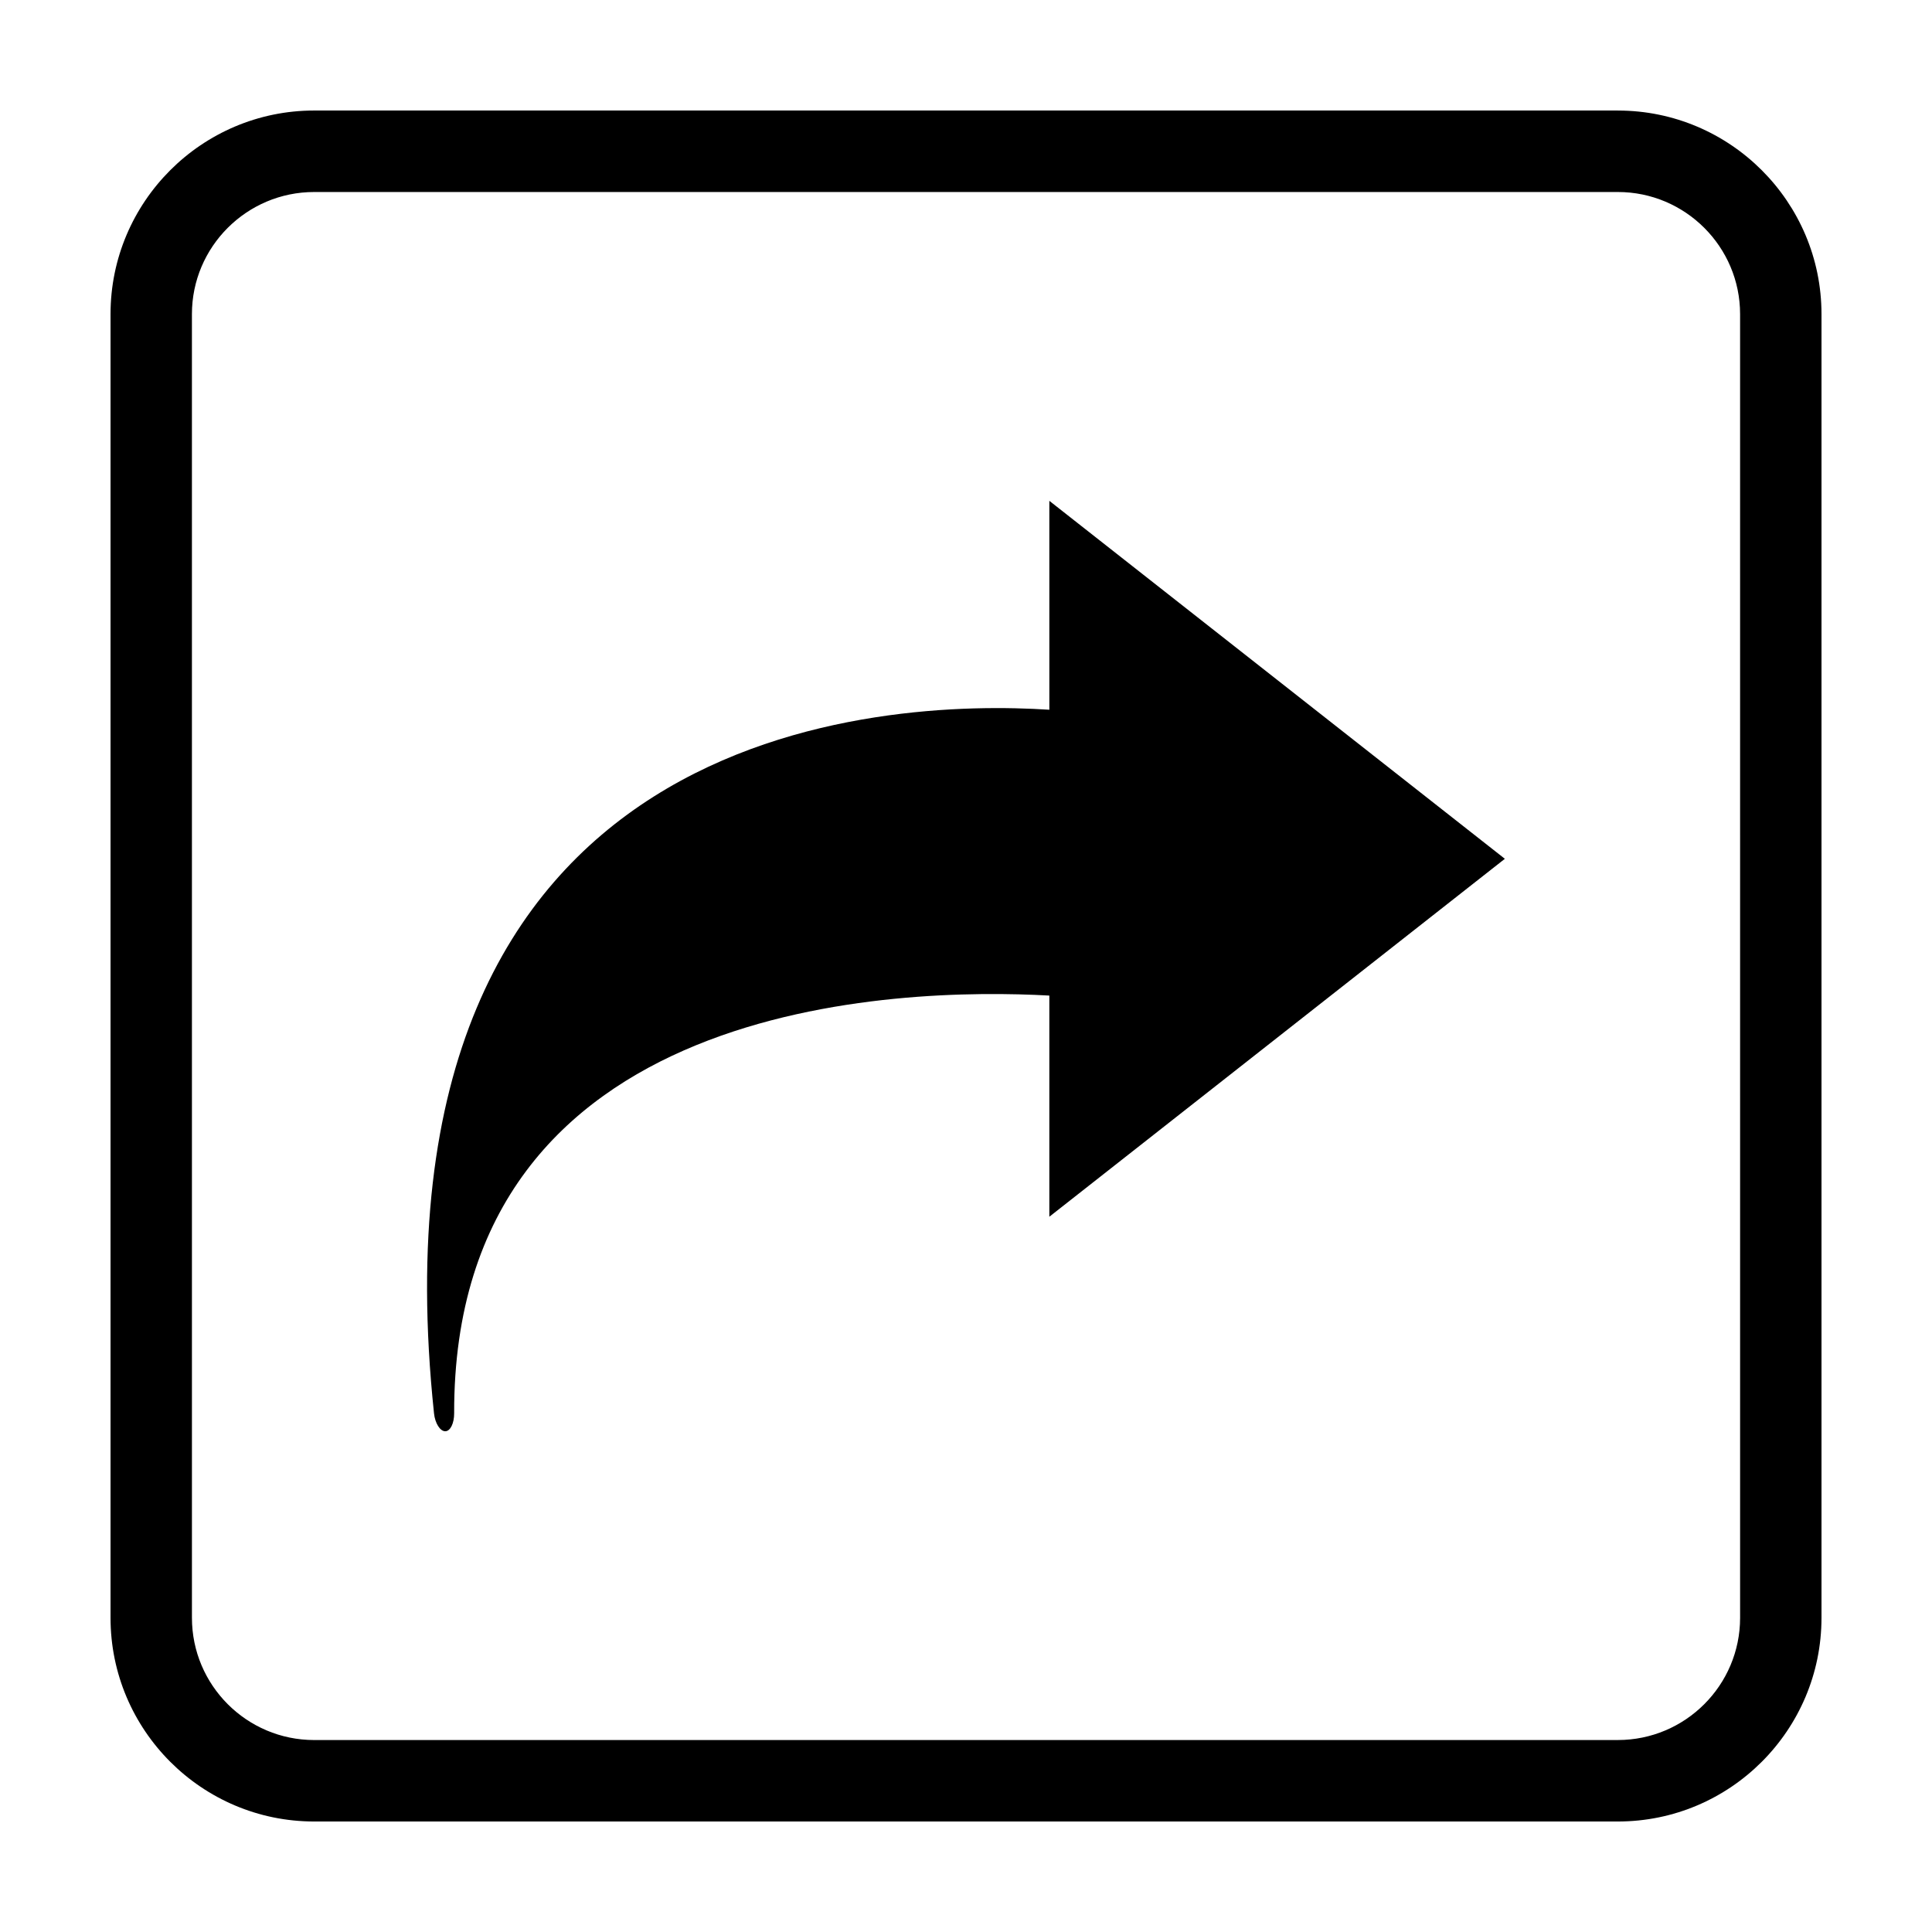 <?xml version="1.0" encoding="UTF-8"?>
<!-- Uploaded to: ICON Repo, www.iconrepo.com, Generator: ICON Repo Mixer Tools -->
<svg fill="#000000" width="800px" height="800px" version="1.1" viewBox="144 144 512 512" xmlns="http://www.w3.org/2000/svg">
 <g>
  <path d="m422.09 332.09c-42.707-2.777-182.52 1.98-163.07 186.48 0.277 2.625 1.613 4.727 2.973 4.727s2.383-2.144 2.363-4.769c-0.242-110.42 118.82-112.85 157.73-110.69v58.609l120.72-94.855-120.72-94.867z"/>
  <path d="m572.75 173.29h-345.49c-29.766 0-53.969 24.211-53.969 53.953v345.49c0 29.773 24.203 53.984 53.969 53.984h345.49c29.766 0 53.965-24.211 53.965-53.988v-345.48c0-29.742-24.199-53.953-53.965-53.953zm32.395 399.44c0 17.875-14.531 32.395-32.395 32.395l-345.49 0.004c-17.863 0-32.395-14.52-32.395-32.395l-0.004-345.49c0-17.84 14.531-32.359 32.395-32.359h345.49c17.863 0 32.395 14.52 32.395 32.359z"/>
 </g>
</svg>